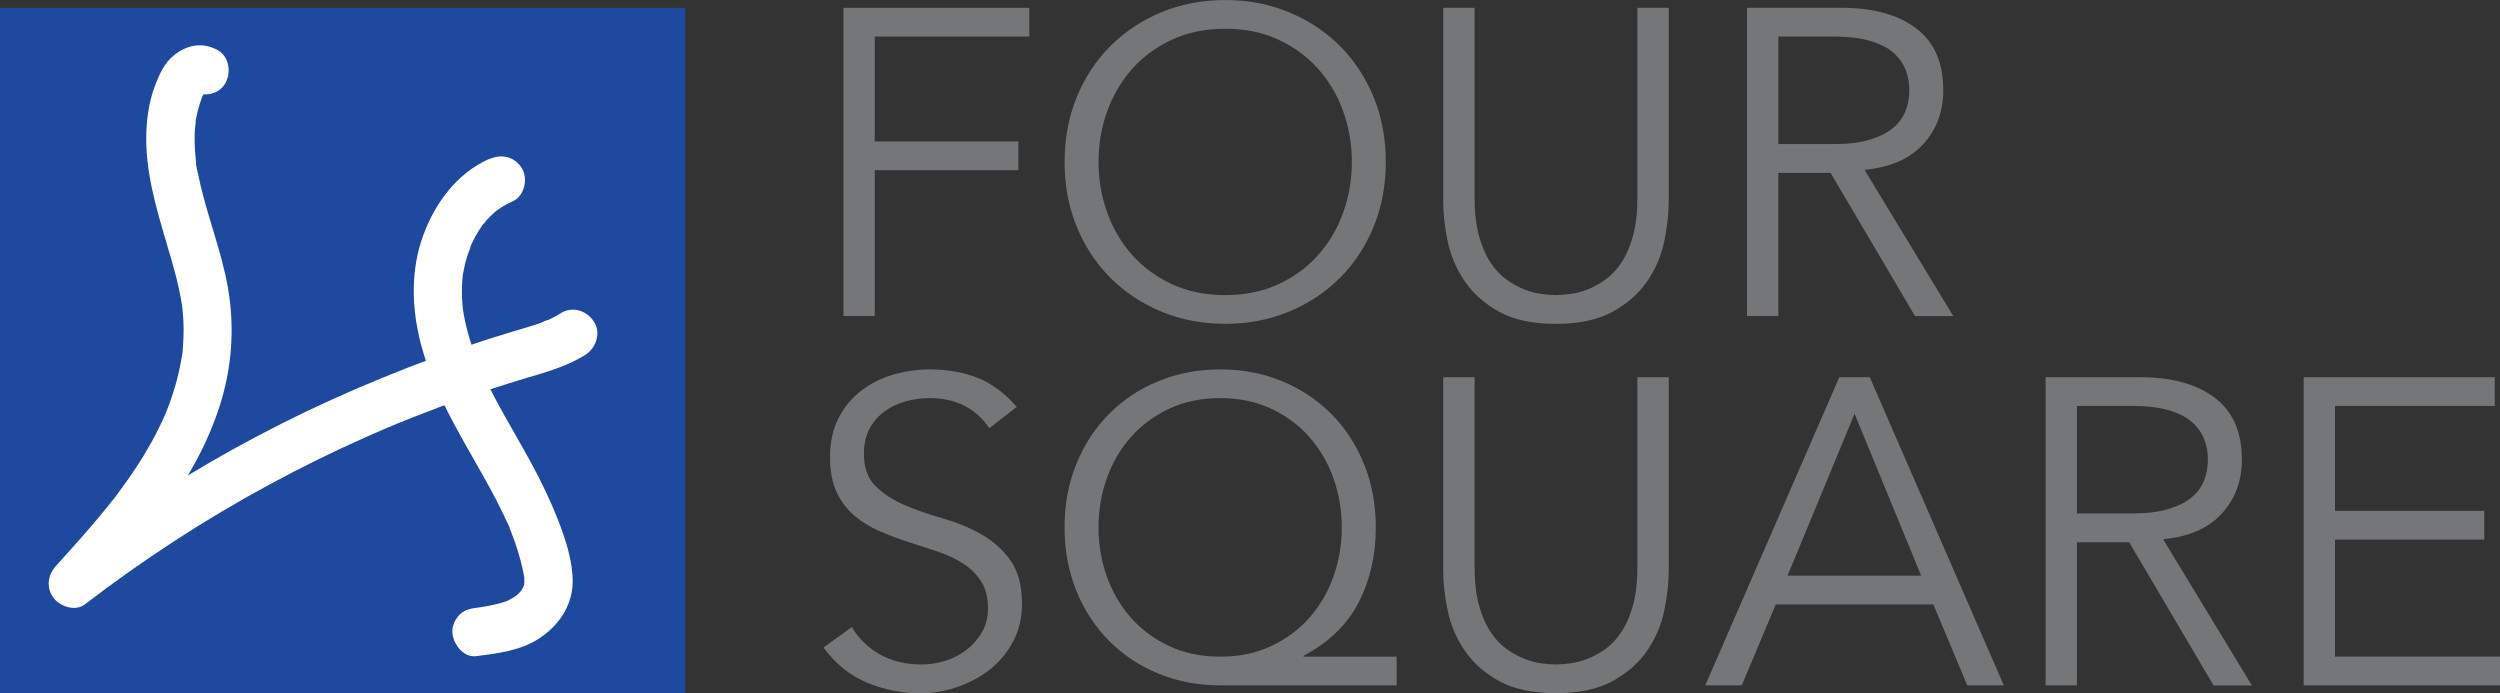 <?xml version="1.0" encoding="UTF-8"?><svg id="_레이어_2" xmlns="http://www.w3.org/2000/svg" viewBox="0 0 620.33 172"><rect x="0" y="0" width="620.33" height="172" fill="#333333" stroke="none"/><g id="_레이어_1-2"><rect y="1.94" width="170.06" height="170.06" style="fill:#1e499e;"/><path d="m217.06,78.41h-7.78V1.94h46.12v7.13h-38.34v26.03h35.64v7.13h-35.64v36.18Z" style="fill:#747677;"/><path d="m343.86,40.18c0,5.83-1.01,11.2-3.02,16.09-2.02,4.9-4.81,9.13-8.37,12.69-3.56,3.56-7.78,6.35-12.64,8.37-4.86,2.02-10.14,3.02-15.82,3.02s-10.96-1.01-15.82-3.02c-4.86-2.01-9.07-4.81-12.64-8.37-3.56-3.56-6.36-7.79-8.37-12.69-2.02-4.9-3.02-10.26-3.02-16.09s1.01-11.19,3.02-16.09c2.01-4.9,4.81-9.13,8.37-12.69,3.56-3.56,7.78-6.35,12.64-8.37,4.86-2.02,10.13-3.02,15.82-3.02s10.96,1.01,15.82,3.02c4.86,2.02,9.07,4.81,12.64,8.37,3.56,3.56,6.35,7.79,8.37,12.69,2.01,4.9,3.02,10.26,3.02,16.09Zm-8.42,0c0-4.39-.72-8.59-2.16-12.58-1.44-4-3.51-7.51-6.21-10.53s-5.99-5.44-9.88-7.24c-3.89-1.8-8.28-2.7-13.18-2.7s-9.29.9-13.18,2.7c-3.89,1.8-7.18,4.21-9.88,7.24-2.7,3.02-4.77,6.53-6.21,10.53-1.44,4-2.16,8.19-2.16,12.58s.72,8.59,2.16,12.58c1.44,4,3.51,7.51,6.21,10.53,2.7,3.02,5.99,5.44,9.88,7.24,3.89,1.8,8.28,2.7,13.18,2.7s9.29-.9,13.18-2.7c3.89-1.8,7.18-4.21,9.88-7.24,2.7-3.02,4.77-6.53,6.21-10.53,1.44-4,2.16-8.19,2.16-12.58Z" style="fill:#747677;"/><path d="m414.06,49.9c0,3.17-.38,6.53-1.13,10.1s-2.18,6.86-4.27,9.88c-2.09,3.02-4.95,5.53-8.59,7.51-3.64,1.98-8.3,2.97-13.99,2.97s-10.44-.99-14.04-2.97c-3.6-1.98-6.44-4.48-8.53-7.51-2.09-3.02-3.51-6.32-4.27-9.88s-1.13-6.93-1.13-10.1V1.94h7.78v47.09c0,3.67.36,6.82,1.08,9.45.72,2.63,1.67,4.84,2.86,6.64,1.19,1.8,2.52,3.22,4,4.27,1.47,1.04,2.95,1.85,4.43,2.43,1.47.58,2.9.96,4.27,1.13,1.37.18,2.55.27,3.56.27.93,0,2.11-.09,3.51-.27,1.4-.18,2.84-.56,4.32-1.13,1.47-.58,2.95-1.39,4.43-2.43,1.48-1.04,2.81-2.47,4-4.27,1.19-1.8,2.14-4.01,2.86-6.64.72-2.63,1.08-5.78,1.08-9.45V1.94h7.78v47.95Z" style="fill:#747677;"/><path d="m441.27,78.41h-7.78V1.94h23.54c7.78,0,13.91,1.69,18.41,5.08,4.5,3.38,6.75,8.5,6.75,15.34,0,5.33-1.67,9.81-5.02,13.45-3.35,3.64-8.19,5.74-14.53,6.32l22.03,36.29h-9.5l-20.95-35.53h-12.96v35.53Zm0-42.66h13.82c3.46,0,6.39-.36,8.8-1.08,2.41-.72,4.34-1.67,5.78-2.86,1.44-1.19,2.48-2.59,3.13-4.21.65-1.62.97-3.36.97-5.24s-.32-3.51-.97-5.13c-.65-1.62-1.69-3.04-3.13-4.27-1.44-1.22-3.37-2.18-5.78-2.86-2.41-.68-5.35-1.03-8.8-1.03h-13.82v26.68Z" style="fill:#747677;"/><path d="m245.47,106.23c-3.38-4.97-8.32-7.45-14.8-7.45-2.02,0-4,.27-5.94.81-1.94.54-3.69,1.37-5.24,2.48-1.55,1.12-2.79,2.56-3.73,4.32-.94,1.77-1.4,3.83-1.4,6.21,0,3.46.97,6.14,2.92,8.05,1.94,1.91,4.36,3.47,7.24,4.7,2.88,1.23,6.03,2.32,9.45,3.29,3.42.97,6.57,2.27,9.45,3.89,2.88,1.62,5.29,3.76,7.24,6.43,1.94,2.66,2.92,6.3,2.92,10.91,0,3.46-.74,6.57-2.21,9.34-1.48,2.77-3.42,5.09-5.83,6.97-2.41,1.87-5.11,3.31-8.1,4.32-2.99,1.01-5.99,1.51-9.02,1.51-4.68,0-9.13-.88-13.34-2.65-4.21-1.76-7.79-4.66-10.75-8.69l7.02-5.08c1.66,2.81,3.96,5.06,6.91,6.75,2.95,1.69,6.44,2.54,10.48,2.54,1.94,0,3.89-.31,5.83-.92,1.94-.61,3.69-1.51,5.24-2.7,1.55-1.19,2.83-2.65,3.83-4.37,1.01-1.73,1.51-3.71,1.51-5.94,0-2.66-.56-4.88-1.67-6.64-1.12-1.76-2.59-3.24-4.43-4.43s-3.92-2.18-6.26-2.97c-2.34-.79-4.75-1.58-7.24-2.38-2.48-.79-4.9-1.69-7.24-2.7-2.34-1.01-4.43-2.29-6.26-3.83-1.84-1.55-3.31-3.49-4.43-5.83-1.12-2.34-1.67-5.27-1.67-8.8s.7-6.87,2.11-9.61c1.4-2.74,3.28-5,5.62-6.8,2.34-1.8,4.98-3.13,7.94-4,2.95-.86,5.98-1.3,9.07-1.3,4.32,0,8.24.69,11.77,2.05,3.53,1.37,6.8,3.78,9.83,7.24l-6.8,5.29Z" style="fill:#747677;"/><path d="m346.56,170.06h-43.74c-5.54,0-10.67-.97-15.39-2.92-4.72-1.94-8.8-4.66-12.26-8.15-3.46-3.49-6.16-7.63-8.1-12.42-1.94-4.79-2.92-10.03-2.92-15.71s.97-10.92,2.92-15.71c1.94-4.79,4.64-8.93,8.1-12.42,3.46-3.49,7.54-6.21,12.26-8.15,4.71-1.94,9.84-2.92,15.39-2.92s10.57.97,15.28,2.92c4.71,1.94,8.8,4.66,12.26,8.15,3.46,3.49,6.16,7.63,8.1,12.42,1.94,4.79,2.92,10.03,2.92,15.71,0,6.91-1.42,13.12-4.27,18.63-2.84,5.51-7.4,9.92-13.66,13.23v.22h23.11v7.13Zm-73.98-39.2c0,4.25.68,8.3,2.05,12.15,1.37,3.85,3.35,7.25,5.94,10.21,2.59,2.95,5.76,5.31,9.5,7.07,3.74,1.77,7.99,2.65,12.74,2.65s8.89-.88,12.64-2.65c3.74-1.76,6.91-4.12,9.5-7.07,2.59-2.95,4.57-6.35,5.94-10.21,1.37-3.85,2.05-7.9,2.05-12.15s-.69-8.3-2.05-12.15c-1.37-3.85-3.35-7.25-5.94-10.21-2.59-2.95-5.76-5.31-9.5-7.07-3.75-1.76-7.96-2.65-12.64-2.65s-9,.88-12.74,2.65c-3.74,1.77-6.91,4.12-9.5,7.07-2.59,2.95-4.57,6.35-5.94,10.21-1.37,3.85-2.05,7.9-2.05,12.15Z" style="fill:#747677;"/><path d="m414.06,141.54c0,3.17-.38,6.53-1.13,10.1s-2.18,6.86-4.27,9.88c-2.09,3.02-4.95,5.53-8.59,7.51-3.64,1.98-8.3,2.97-13.99,2.97s-10.44-.99-14.04-2.97c-3.6-1.98-6.44-4.48-8.53-7.51-2.09-3.02-3.51-6.32-4.27-9.88s-1.13-6.93-1.13-10.1v-47.95h7.78v47.09c0,3.67.36,6.82,1.08,9.45.72,2.63,1.67,4.84,2.86,6.64,1.19,1.8,2.52,3.22,4,4.27,1.47,1.04,2.95,1.85,4.43,2.43,1.47.58,2.9.96,4.27,1.13,1.37.18,2.55.27,3.56.27.93,0,2.11-.09,3.51-.27,1.4-.18,2.84-.56,4.32-1.13,1.47-.58,2.95-1.39,4.43-2.43,1.48-1.04,2.81-2.47,4-4.27,1.19-1.8,2.14-4.01,2.86-6.64.72-2.63,1.08-5.78,1.08-9.45v-47.09h7.78v47.95Z" style="fill:#747677;"/><path d="m432.2,170.06h-9.07l33.26-76.46h7.56l33.26,76.46h-9.07l-8.42-20.09h-39.1l-8.42,20.09Zm11.34-27.22h33.16l-16.52-40.18-16.63,40.18Z" style="fill:#747677;"/><path d="m515.36,170.06h-7.78v-76.46h23.54c7.78,0,13.91,1.69,18.41,5.08,4.5,3.39,6.75,8.5,6.75,15.34,0,5.33-1.67,9.81-5.02,13.45-3.35,3.64-8.19,5.74-14.53,6.32l22.03,36.29h-9.5l-20.95-35.53h-12.96v35.53Zm0-42.66h13.82c3.46,0,6.39-.36,8.8-1.08,2.41-.72,4.34-1.67,5.78-2.86,1.44-1.19,2.48-2.59,3.13-4.21.65-1.62.97-3.36.97-5.24s-.32-3.51-.97-5.13c-.65-1.62-1.69-3.04-3.13-4.27-1.44-1.22-3.37-2.18-5.78-2.86-2.41-.68-5.35-1.03-8.8-1.03h-13.82v26.68Z" style="fill:#747677;"/><path d="m579.4,162.93h40.93v7.13h-48.71v-76.46h47.41v7.13h-39.64v26.03h37.04v7.13h-37.04v29.05Z" style="fill:#747677;"/><path d="m53.83,12.33c-3.76-1.94-7.51-1.18-10.7,1.41-2.29,1.86-3.49,4.5-4.54,7.18-1.8,4.58-2.41,9.72-2.29,14.63.25,10.05,3.55,19.51,6.29,29.07.69,2.39,1.33,4.8,1.85,7.23.24,1.14.47,2.28.65,3.43.04.27.14.63.14.92-.02-1.31-.07-.56-.03-.21.08.7.15,1.39.21,2.09.19,2.36.19,4.74.04,7.1-.07,1.09-.11,2.23-.32,3.3.33-1.67-.05.25-.11.59-.11.66-.23,1.31-.37,1.96-.46,2.25-1.06,4.48-1.76,6.66-.37,1.13-.76,2.26-1.19,3.37-.21.56-.43,1.11-.66,1.66-.33.83.17-.03.09-.2.05.09-.31.71-.36.82-1.95,4.39-4.31,8.58-6.94,12.59-1.5,2.28-3.08,4.51-4.72,6.69-.18.24-.37.48-.55.73-.69.9.42-.53-.04.05-.43.53-.84,1.07-1.27,1.61-.85,1.07-1.72,2.13-2.6,3.18-3.51,4.2-7.18,8.27-10.85,12.34-2.02,2.24-2.35,5.44-.47,7.88,1.64,2.12,5.36,3.37,7.74,1.55,14.39-11.07,29.65-20.99,45.61-29.64,7.98-4.32,16.13-8.33,24.43-12.01,1-.45,2.01-.89,3.02-1.32.47-.2.94-.41,1.41-.61.27-.11.54-.23.81-.34-1.35.54-.31.13-.02,0,2.09-.88,4.19-1.73,6.31-2.57,4.22-1.67,8.47-3.25,12.76-4.75,4.84-1.69,9.71-3.27,14.62-4.75,5.21-1.56,10.58-2.99,15.22-5.92,2.65-1.67,3.95-5.42,2.15-8.21s-5.37-3.94-8.21-2.15c-.92.58-1.87,1.11-2.85,1.57-.26.12-.53.24-.79.36-.61.29.41-.19.43-.18-.33-.1-1.47.57-1.83.69-2.13.75-4.31,1.37-6.47,2.01-4.35,1.29-8.67,2.67-12.97,4.14-8.94,3.05-17.74,6.5-26.42,10.24-16.67,7.19-32.77,15.7-48.09,25.43-8.65,5.5-17.05,11.38-25.17,17.63,2.42,3.14,4.85,6.28,7.27,9.42,12.98-14.39,26.11-29.35,32.17-48.13,3.1-9.59,3.82-19.57,2.09-29.48-1.63-9.36-5.33-18.19-7.24-27.48-.24-1.18-.75-2.68-.69-3.88,0,.15.17,1.41.04.29-.03-.29-.07-.58-.1-.87-.07-.65-.13-1.3-.17-1.96-.08-1.23-.12-2.46-.1-3.68,0-.65.03-1.29.08-1.94.04-.56.26-1.37.17-1.92.02.15-.23,1.42-.04.32.05-.28.09-.56.14-.84.12-.63.25-1.25.41-1.87.3-1.18.67-2.32,1.1-3.46s-.11.18-.1.24c-.03-.21.34-.71.43-.88.12-.22.28-.42.4-.65.29-.55-.97.94-.1.16.12-.11.49-.41.55-.52-.11.23-1.04.67-.33.31-1.31.66-.92.33-.5.23-.95.22-1.85.14-2.73-.31,2.79,1.44,6.64.81,8.21-2.15,1.45-2.75.82-6.67-2.15-8.21h0Z" style="fill:#fff;"/><path d="m121.27,39.48c-7.92,3.56-13.31,10.92-16.24,18.88-3.13,8.49-2.91,17.82-.72,26.49,2.43,9.65,7.25,18.57,12.14,27.16,2.37,4.17,4.78,8.33,6.97,12.6.51,1,1.01,2,1.49,3.02.26.54.51,1.08.76,1.62.07.14.9,1.72.81,1.84.01-.02-.55-1.36-.09-.2.11.28.22.55.33.83.19.48.38.97.56,1.46.44,1.18.85,2.38,1.22,3.58.4,1.28.75,2.57,1.05,3.87.14.59.27,1.19.38,1.79.05.25.18.68.17.96.05-1.47-.02.04,0,.33.01.32,0,.64,0,.96.01.9-.16.05.06-.16-.06.06-.13.59-.16.72-.17.61-.62,1.08.11-.06-.26.4-.43.87-.7,1.28-.01.02-.42.53-.42.6.53-.67.65-.84.36-.5-.12.14-.24.28-.37.41-.34.36-.72.69-1.09,1.02-.75.68.2-.22.33-.25-.23.07-.56.38-.78.52-.48.3-.97.55-1.47.8-1.01.52.11,0,.21-.08-.25.2-.74.28-1.04.38-1.26.42-2.56.73-3.87.98-.66.12-1.32.23-1.98.33-.29.04-.59.09-.88.13-1.27.18,1.21-.16-.17.02-1.66.22-3.01.53-4.24,1.76-1.04,1.04-1.82,2.75-1.76,4.24.13,2.9,2.67,6.44,6,6,5.35-.7,10.94-1.36,15.57-4.4,4.88-3.2,8.31-8.24,8.29-14.23-.02-5.13-1.81-10.5-3.66-15.23s-4.18-9.57-6.68-14.16c-2.33-4.28-4.81-8.47-7.17-12.73-1.16-2.11-2.3-4.23-3.37-6.38-.54-1.08-1.06-2.16-1.56-3.25-.25-.55-.49-1.09-.73-1.64-.29-.65-.36-.17.08.19-.16-.13-.26-.64-.34-.83-.92-2.28-1.73-4.6-2.4-6.96-.3-1.07-.57-2.15-.81-3.23-.13-.58-.24-1.16-.35-1.74-.05-.29-.1-.58-.15-.88-.01-.06-.23-1.5-.08-.52.13.88,0-.09-.03-.31-.03-.3-.06-.59-.09-.89-.05-.54-.09-1.09-.11-1.64-.05-.99-.05-1.98-.01-2.98.03-.88.1-1.76.19-2.63.16-1.48-.21,1.32.02-.15.08-.52.18-1.05.29-1.56.21-1.04.47-2.07.78-3.08s.84-1.99,1.05-2.98c-.24,1.18-.41.94-.2.47.12-.26.24-.53.36-.79.22-.47.46-.94.71-1.39.49-.91,1.03-1.8,1.61-2.65.13-.19.26-.38.39-.56.39-.54.89-.7-.11.13.33-.27.59-.72.88-1.04.72-.8,1.48-1.56,2.3-2.26.13-.11.26-.22.39-.33.94-.81-1.16.81-.14.11.42-.29.83-.59,1.27-.86.92-.58,1.89-1.09,2.88-1.53,2.87-1.29,3.78-5.69,2.15-8.21-1.91-2.97-5.14-3.53-8.21-2.15h0Z" style="fill:#fff;"/></g></svg>